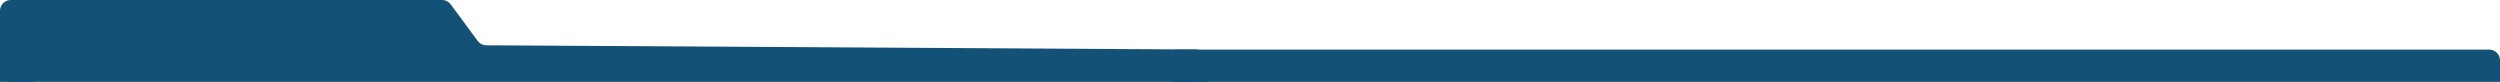 <?xml version="1.0" encoding="UTF-8"?> <svg xmlns="http://www.w3.org/2000/svg" width="1160" height="38" viewBox="0 0 1160 38" fill="none"><path d="M0 5C0 2.239 2.239 0 5 0H205.115C206.703 0 208.197 0.754 209.139 2.032L221.641 18.983C222.577 20.252 224.058 21.006 225.635 21.015L555.03 22.971C557.779 22.987 560 25.221 560 27.97V33C560 35.761 557.761 38 555 38H5C2.239 38 0 35.761 0 33V5Z" fill="#135176"></path><path d="M0 26H16V38H0V26Z" fill="#135176"></path><path d="M544 31H560V38H544V31Z" fill="#135176"></path><path d="M545 23H1155C1157.76 23 1160 25.239 1160 28V38H545V23Z" fill="#135176"></path></svg> 